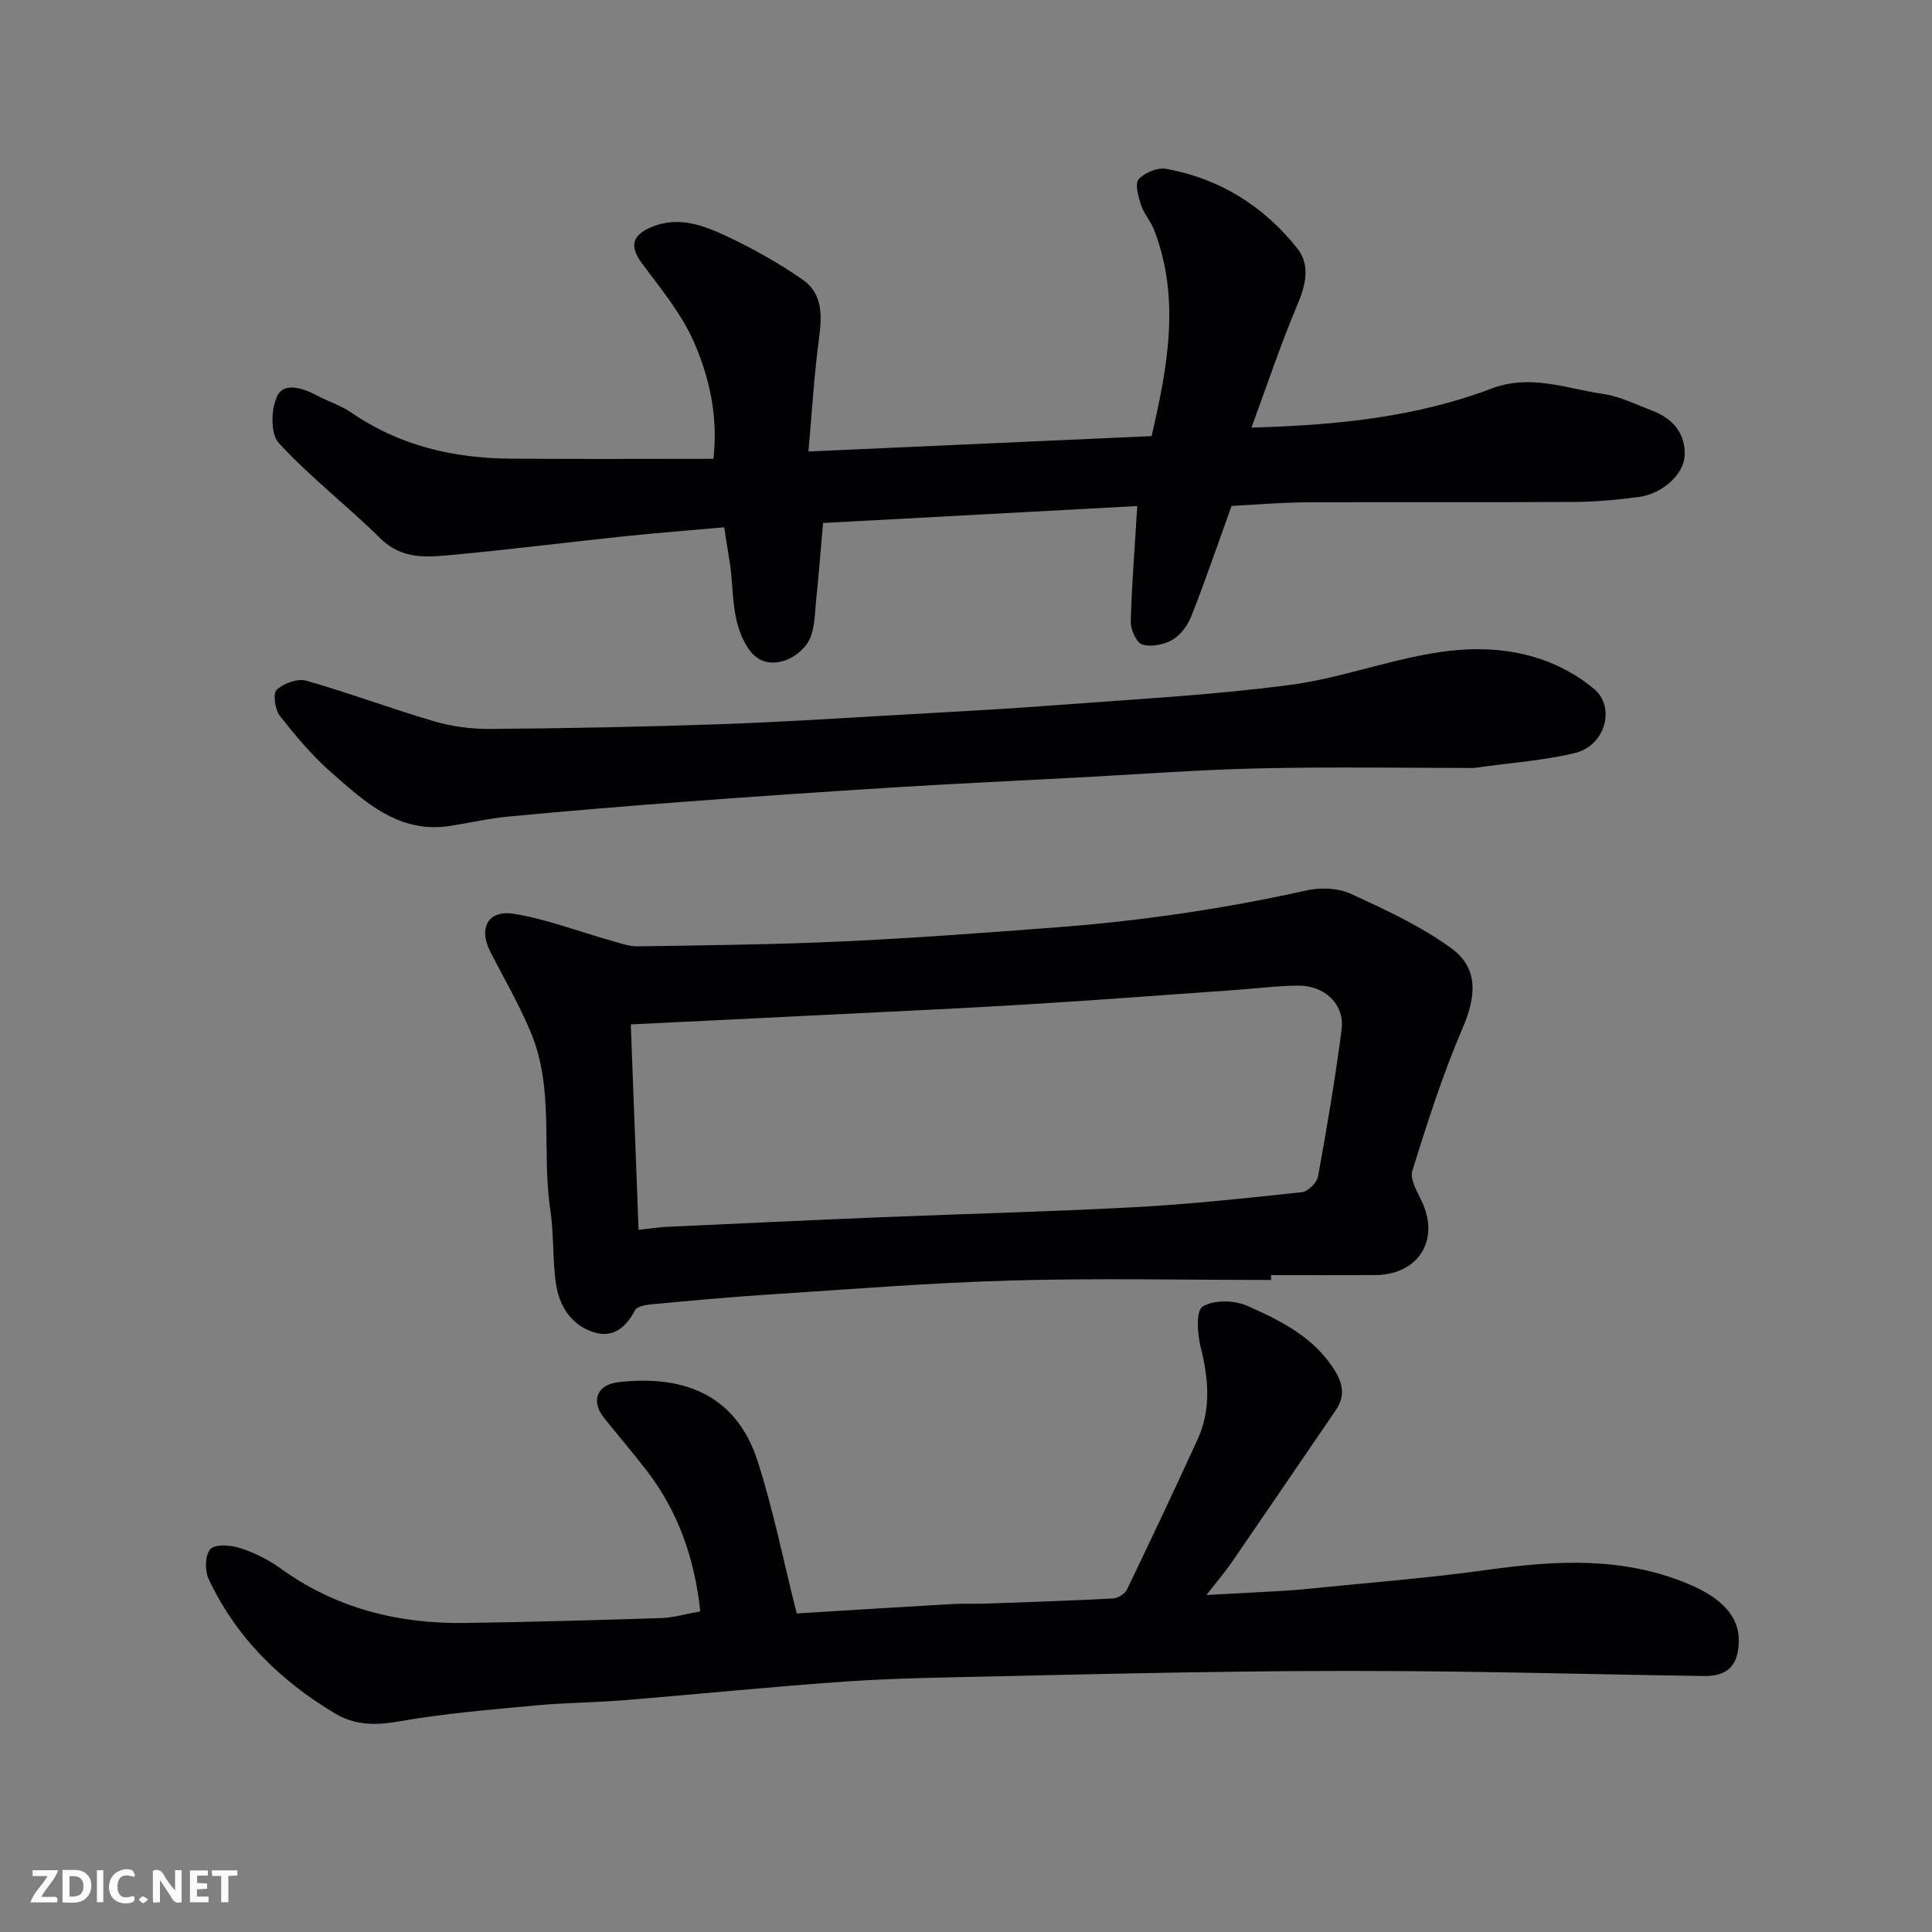 <svg enable-background="new 0 0 400 400" viewBox="0 0 400 400" xmlns="http://www.w3.org/2000/svg"><rect x="0" y="0" width="400" height="400" fill="#808080" stroke="none"/><path d="m235.46 104.77c-21.59 1.17-43.17 2.33-65.05 3.51-.47 5.3-.89 10.67-1.44 16.02-.28 2.75-.25 5.75-1.39 8.14-.91 1.9-3.18 3.74-5.23 4.36-2.59.79-5.35.5-7.37-2.48-3.86-5.7-2.89-12.25-3.98-18.43-.4-2.3-.73-4.61-1.06-6.72-7.4.66-13.93 1.16-20.44 1.84-11.9 1.25-23.77 2.75-35.69 3.86-5.26.49-10.54 1.07-15.05-3.39-6.85-6.77-14.56-12.71-21.06-19.78-1.75-1.91-1.61-7.26-.21-9.89 1.45-2.72 5.38-1.4 8.21.11 2.31 1.23 4.89 2.02 7.02 3.49 9.94 6.84 21.08 9.46 32.91 9.55 13.95.11 27.9.03 42.08.03.99-8.81-.83-16.87-4.08-24.27-2.57-5.84-6.86-10.98-10.71-16.18-2.55-3.44-2.15-5.74 1.77-7.45 5.55-2.42 10.72-.54 15.56 1.72 5.53 2.58 10.93 5.62 15.94 9.09 4.07 2.82 4.04 7.33 3.4 12.02-1.02 7.45-1.44 14.97-2.21 23.56 24.3-1.09 47.52-2.13 71.05-3.19 3.33-14.45 5.99-28.51.51-42.7-.69-1.8-2.11-3.33-2.7-5.15-.56-1.73-1.32-4.41-.49-5.33 1.23-1.38 3.94-2.48 5.74-2.15 11.07 2.03 20.2 7.74 27.13 16.51 2.64 3.35 1.78 7.35.07 11.42-3.5 8.28-6.34 16.83-9.59 25.64 17.81-.49 34.18-2.2 49.73-8.09 8.08-3.06 15.5.03 23.13 1.13 3.46.5 6.76 2.18 10.09 3.44 4.22 1.6 6.92 4.67 6.75 9.23-.15 4.05-4.72 8.03-9.53 8.66-4.39.58-8.84.99-13.26 1.02-18.49.11-36.98-.01-55.47.08-5.4.03-10.8.51-15.56.75-2.92 8.09-5.43 15.47-8.28 22.71-.75 1.9-2.18 3.95-3.88 4.96-1.76 1.04-4.42 1.58-6.31 1.03-1.2-.35-2.44-3.1-2.4-4.75.2-7.67.83-15.36 1.35-23.93z" fill="#010103"/><path d="m144.98 333.62c-1.15-10.97-4.6-20.78-11.25-29.36-2.81-3.63-5.81-7.11-8.66-10.7-2.76-3.46-1.58-6.89 3.02-7.4 12.61-1.43 24.17 1.95 28.8 16.44 3.25 10.17 5.35 20.7 8.06 31.45 10.55-.65 21.39-1.33 32.23-1.95 2.33-.13 4.66-.01 6.99-.09 8.77-.31 17.53-.6 26.29-1.07 1.01-.05 2.44-.95 2.87-1.85 4.96-10.29 9.83-20.63 14.59-31.01 2.88-6.27 2.31-12.65.66-19.2-.69-2.73-.98-7.51.4-8.36 2.28-1.41 6.49-1.37 9.13-.21 7 3.08 13.96 6.51 18.27 13.48 1.76 2.85 2.07 5.41.16 8.2-7.18 10.49-14.32 21.01-21.53 31.49-1.38 2-2.98 3.85-5.23 6.75 5.38-.29 9.87-.52 14.37-.78 1.97-.11 3.95-.23 5.92-.43 12.56-1.28 25.17-2.23 37.67-3.97 14.25-1.99 28.23-2.84 41.93 2.94 6.62 2.79 10.38 6.57 10.33 11.68-.05 5-2.18 7.39-7.17 7.33-17.76-.24-35.52-.73-53.28-.93-13.86-.16-27.73-.16-41.59.01-17.26.2-34.52.59-51.78.99-10.27.24-20.55.35-30.79 1.05-15.42 1.06-30.8 2.64-46.2 3.89-6.09.49-12.21.51-18.29 1.08-9.46.89-18.97 1.66-28.31 3.31-4.83.85-9.08.83-13.23-1.65-11.38-6.8-20.53-15.78-26.19-27.89-.8-1.72-.71-5.02.41-6.15 1.08-1.08 4.21-.82 6.13-.2 2.92.94 5.82 2.37 8.31 4.17 11.48 8.3 24.41 11.55 38.34 11.34 13.6-.2 27.19-.59 40.79-1.02 2.4-.13 4.8-.85 7.83-1.38z" fill="#010103"/><path d="m263.15 265c-17.92 0-35.85-.39-53.76.11-16.81.47-33.59 1.84-50.38 2.92-8.04.52-16.06 1.26-24.08 2.01-1.22.11-3.04.42-3.46 1.23-1.93 3.68-4.65 5.88-8.75 4.49-4.58-1.55-6.96-5.48-7.62-10.02-.73-5.03-.41-10.21-1.16-15.24-1.83-12.15.87-24.84-3.97-36.58-2.4-5.83-5.62-11.32-8.49-16.95-2.44-4.77-.45-8.63 4.87-7.78 6.8 1.08 13.37 3.65 20.05 5.52 1.86.52 3.79 1.25 5.67 1.22 14.09-.22 28.19-.36 42.27-1.01 14.97-.7 29.93-1.82 44.88-2.96 17.29-1.32 34.4-3.86 51.35-7.62 2.88-.64 6.5-.49 9.12.72 7.19 3.3 14.52 6.69 20.86 11.32 5.65 4.13 5.03 10.05 2.32 16.35-4.14 9.62-7.34 19.67-10.47 29.68-.54 1.74 1.03 4.31 1.98 6.33 3.78 8.06-.73 15.21-9.75 15.25-7.16.03-14.32.01-21.48.01zm-132.55-52.91c.55 14.46 1.08 28.59 1.61 42.53 2.24-.24 4-.52 5.78-.61 14.86-.69 29.72-1.39 44.59-2 17.53-.72 35.07-1.14 52.58-2.09 11.48-.62 22.93-1.86 34.37-3.09 1.26-.14 3.11-1.94 3.35-3.22 1.84-10.1 3.56-20.23 4.88-30.4.68-5.24-3.44-9.21-9.05-9.15-4.44.05-8.86.62-13.3.93-14.3 1.01-28.59 2.1-42.9 2.97-13.02.8-26.06 1.38-39.09 2.03-14.18.72-28.37 1.4-42.82 2.1z" fill="#010103"/><path d="m305.17 159c-13.81 0-29.07-.26-44.33.08-12.71.28-25.4 1.25-38.1 1.92-12.53.66-25.07 1.25-37.6 2.02-14.64.91-29.27 1.91-43.9 3.01-11.97.89-23.94 1.9-35.89 3.02-4.06.38-8.06 1.3-12.09 1.94-10.61 1.68-17.65-4.9-24.66-11.05-3.95-3.46-7.4-7.57-10.65-11.73-1.02-1.3-1.49-4.65-.67-5.4 1.45-1.34 4.34-2.39 6.15-1.87 8.9 2.53 17.58 5.8 26.46 8.4 3.72 1.09 7.75 1.61 11.63 1.58 15.76-.13 31.53-.43 47.29-.97 12.54-.43 25.07-1.25 37.6-1.96 10.87-.62 21.74-1.19 32.6-2.02 16.07-1.22 32.21-2.06 48.17-4.18 11.08-1.47 21.81-5.76 32.9-7.04 10.55-1.22 21.21.68 29.89 7.83 4.59 3.77 2.42 11.76-3.84 13.31-6.32 1.56-12.92 1.97-20.96 3.11z" fill="#010103"/><g fill="#fcfafa"><path d="m37.59 393.81c-.92.31-1.52.05-2-.78-.7-1.2-1.52-2.34-2.47-3.78v4.59c-.55.03-.95.05-1.41.07-.03-.37-.06-.64-.06-.91 0-1.91 0-3.81 0-5.7 1.13-.41 1.77-.03 2.29.91.62 1.11 1.38 2.14 2.31 3.19v-4.2h1.35v6.61z"/><path d="m12.94 393.88v-6.75c1.9.19 3.93-.54 5.37 1.29.8 1.01.78 2.88.03 3.97-1.37 1.97-3.4 1.51-5.4 1.49m1.45-1.22c2.04.12 2.92-.58 2.89-2.21-.03-1.51-.98-2.19-2.89-2z"/><path d="m11.81 393.87h-5.49c.68-2.18 2.47-3.48 3.51-5.45h-3.08v-1.21h5.29c-.71 2.13-2.44 3.48-3.47 5.51.86 0 1.63.04 2.39-.01.79-.05 1.14.21.85 1.16"/><path d="m39.33 393.86v-6.61h3.7v1.07h-2.22v1.52c.68.04 1.34.09 2.07.13v1.07c-.72.05-1.38.09-2.1.14v1.48h2.4v1.19h-3.84z"/><path d="m27.71 388.56c-1.15-.3-2.46-.61-3.1.64-.37.73-.41 1.93-.06 2.67.63 1.35 1.99.93 3.17.68.35.94-.01 1.32-.93 1.46-1.62.25-3.05-.27-3.76-1.48-.73-1.24-.6-3.03.31-4.17.88-1.11 2.71-1.7 4-1.16.32.13.44.74.65 1.12-.1.08-.19.16-.28.24"/><path d="m49.15 387.24v1.07c-.59.02-1.17.05-1.87.08v5.44h-1.48v-5.44h-1.85c-.05-.4-.08-.73-.13-1.15z"/><path d="m20.06 387.21h1.33v6.62h-1.33z"/><path d="m30.68 393.25c-.49.38-.8.79-1.05.76-.32-.05-.6-.45-.9-.7.26-.24.51-.64.8-.67.29-.04.62.3 1.15.61"/></g></svg>